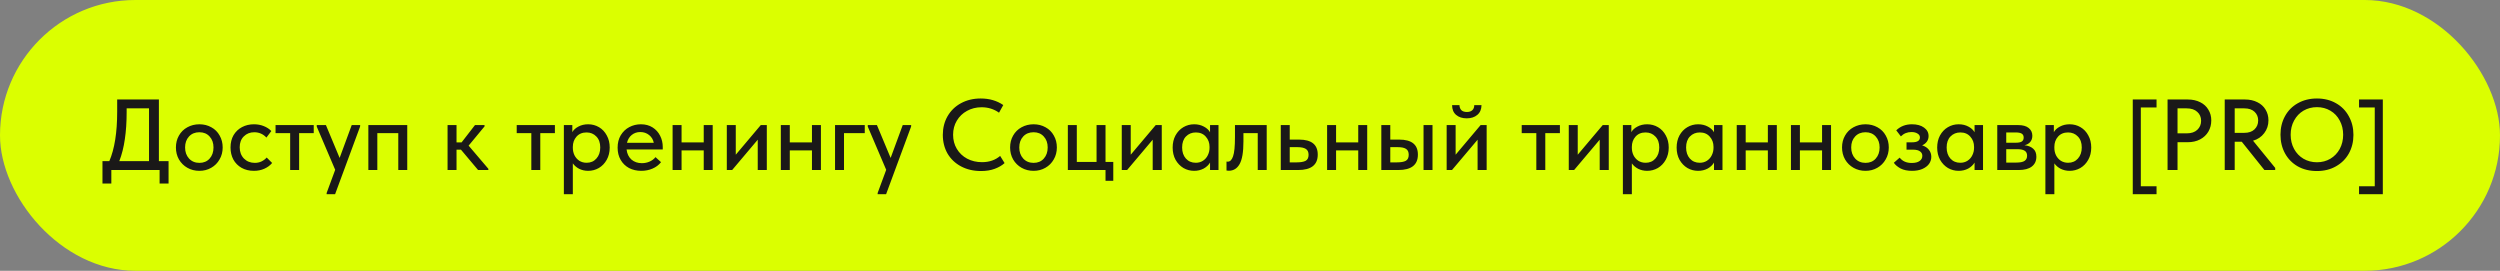 <?xml version="1.0" encoding="UTF-8"?> <svg xmlns="http://www.w3.org/2000/svg" width="397" height="43" viewBox="0 0 397 43" fill="none"><rect x="0" y="0" width="397" height="43" fill="#808080" stroke="none"/> <rect width="397" height="43" rx="21.5" fill="#DBFF00"></rect> <path d="M25.232 25.592H26.768V29.144H25.344V27H17.68V29.144H16.272V25.592H17.36C18.192 23.661 18.608 21.043 18.608 17.736V15.8H25.232V25.592ZM20.112 17.784C20.112 19.384 20.016 20.824 19.824 22.104C19.643 23.384 19.349 24.547 18.944 25.592H23.664V17.208H20.112V17.784ZM27.936 23.416C27.936 22.712 28.096 22.083 28.416 21.528C28.736 20.963 29.179 20.525 29.744 20.216C30.32 19.896 30.96 19.736 31.665 19.736C32.368 19.736 33.003 19.896 33.569 20.216C34.134 20.525 34.571 20.963 34.88 21.528C35.2 22.083 35.361 22.712 35.361 23.416C35.361 24.12 35.195 24.755 34.864 25.32C34.544 25.885 34.102 26.328 33.536 26.648C32.982 26.968 32.358 27.128 31.665 27.128C30.96 27.128 30.326 26.968 29.761 26.648C29.195 26.328 28.747 25.885 28.416 25.32C28.096 24.755 27.936 24.12 27.936 23.416ZM33.904 23.416C33.904 22.701 33.697 22.12 33.281 21.672C32.875 21.224 32.337 21 31.665 21C30.982 21 30.433 21.224 30.017 21.672C29.601 22.12 29.392 22.701 29.392 23.416C29.392 24.131 29.601 24.717 30.017 25.176C30.443 25.635 30.992 25.864 31.665 25.864C32.337 25.864 32.875 25.64 33.281 25.192C33.697 24.733 33.904 24.141 33.904 23.416ZM36.608 23.416C36.608 22.669 36.768 22.019 37.088 21.464C37.419 20.909 37.867 20.483 38.432 20.184C38.998 19.885 39.627 19.736 40.32 19.736C40.886 19.736 41.408 19.832 41.888 20.024C42.368 20.216 42.768 20.477 43.088 20.808L42.304 21.848C42.07 21.581 41.787 21.373 41.456 21.224C41.126 21.075 40.768 21 40.384 21C39.712 21 39.158 21.219 38.72 21.656C38.283 22.083 38.064 22.659 38.064 23.384C38.064 24.109 38.288 24.707 38.736 25.176C39.195 25.635 39.771 25.864 40.464 25.864C40.848 25.864 41.2 25.789 41.52 25.64C41.851 25.48 42.128 25.272 42.352 25.016L43.216 25.88C42.896 26.264 42.486 26.568 41.984 26.792C41.494 27.016 40.939 27.128 40.32 27.128C39.574 27.128 38.918 26.968 38.352 26.648C37.798 26.328 37.366 25.891 37.056 25.336C36.758 24.771 36.608 24.131 36.608 23.416ZM47.501 27H46.077V21.144H43.757V19.864H49.821V21.144H47.501V27ZM53.933 25.08L55.853 19.864H57.197L57.181 20.104L53.213 30.84H51.869V30.648L53.229 26.968L50.301 20.104V19.864H51.757L53.933 25.08ZM59.919 27H58.495V19.864H64.671V27H63.247V21.144H59.919V27ZM76.945 20.072L74.417 23.128L77.553 26.808V27H75.921L73.201 23.768H72.497V27H71.073V19.864H72.497V22.616H73.297L75.425 19.864H76.945V20.072ZM85.798 27H84.374V21.144H82.054V19.864H88.118V21.144H85.798V27ZM96.822 23.432C96.822 24.168 96.662 24.819 96.342 25.384C96.033 25.939 95.617 26.371 95.094 26.68C94.572 26.979 94.006 27.128 93.398 27.128C92.886 27.128 92.412 27.021 91.974 26.808C91.548 26.584 91.212 26.296 90.966 25.944V30.84H89.542V19.864H90.886V20.984C91.078 20.632 91.398 20.339 91.846 20.104C92.294 19.859 92.812 19.736 93.398 19.736C94.028 19.736 94.604 19.891 95.126 20.2C95.649 20.509 96.06 20.947 96.358 21.512C96.668 22.067 96.822 22.707 96.822 23.432ZM95.318 23.416C95.318 22.669 95.11 22.088 94.694 21.672C94.289 21.245 93.772 21.032 93.142 21.032C92.47 21.032 91.937 21.256 91.542 21.704C91.158 22.141 90.966 22.68 90.966 23.32V23.48C90.966 23.896 91.052 24.285 91.222 24.648C91.404 25.011 91.66 25.304 91.99 25.528C92.332 25.741 92.721 25.848 93.158 25.848C93.798 25.848 94.316 25.624 94.71 25.176C95.116 24.728 95.318 24.141 95.318 23.416ZM105.245 23.736H99.501C99.576 24.408 99.832 24.941 100.269 25.336C100.717 25.72 101.272 25.912 101.933 25.912C102.37 25.912 102.781 25.827 103.165 25.656C103.549 25.485 103.858 25.251 104.093 24.952L104.973 25.752C104.621 26.2 104.168 26.541 103.613 26.776C103.069 27.011 102.477 27.128 101.837 27.128C101.112 27.128 100.461 26.979 99.885 26.68C99.32 26.371 98.877 25.939 98.557 25.384C98.237 24.829 98.077 24.184 98.077 23.448C98.077 22.691 98.243 22.035 98.573 21.48C98.915 20.915 99.368 20.483 99.933 20.184C100.498 19.885 101.112 19.736 101.773 19.736C102.488 19.736 103.106 19.901 103.629 20.232C104.152 20.563 104.552 21.005 104.829 21.56C105.106 22.104 105.245 22.696 105.245 23.336V23.736ZM99.565 22.68H103.821C103.725 22.179 103.48 21.768 103.085 21.448C102.69 21.128 102.221 20.968 101.677 20.968C101.154 20.968 100.701 21.123 100.317 21.432C99.944 21.731 99.693 22.147 99.565 22.68ZM111.752 19.864H113.176V27H111.752V23.88H108.232V27H106.808V19.864H108.232V22.616H111.752V19.864ZM116.841 24.568L120.809 19.864H121.769V27H120.329V22.184L116.265 27H115.417V19.864H116.841V24.568ZM128.939 19.864H130.363V27H128.939V23.88H125.419V27H123.995V19.864H125.419V22.616H128.939V19.864ZM134.028 27H132.604V19.864H137.324V21.144H134.028V27ZM141.433 25.08L143.353 19.864H144.697L144.681 20.104L140.713 30.84H139.369V30.648L140.729 26.968L137.801 20.104V19.864H139.257L141.433 25.08ZM149.719 21.416C149.719 20.317 149.97 19.331 150.471 18.456C150.983 17.571 151.693 16.883 152.599 16.392C153.517 15.891 154.562 15.64 155.735 15.64C157.111 15.64 158.306 15.987 159.319 16.68L158.647 17.896C157.837 17.32 156.914 17.032 155.879 17.032C155.026 17.032 154.253 17.224 153.559 17.608C152.877 17.981 152.338 18.499 151.943 19.16C151.549 19.821 151.351 20.568 151.351 21.4C151.351 22.232 151.549 22.979 151.943 23.64C152.338 24.301 152.882 24.819 153.575 25.192C154.279 25.565 155.069 25.752 155.943 25.752C157.095 25.752 158.055 25.421 158.823 24.76L159.527 25.896C159.122 26.269 158.599 26.573 157.959 26.808C157.33 27.043 156.605 27.16 155.783 27.16C154.599 27.16 153.543 26.915 152.615 26.424C151.698 25.933 150.983 25.256 150.471 24.392C149.97 23.517 149.719 22.525 149.719 21.416ZM160.405 23.416C160.405 22.712 160.565 22.083 160.885 21.528C161.205 20.963 161.648 20.525 162.213 20.216C162.789 19.896 163.429 19.736 164.133 19.736C164.837 19.736 165.472 19.896 166.037 20.216C166.603 20.525 167.04 20.963 167.349 21.528C167.669 22.083 167.829 22.712 167.829 23.416C167.829 24.12 167.664 24.755 167.333 25.32C167.013 25.885 166.571 26.328 166.005 26.648C165.451 26.968 164.827 27.128 164.133 27.128C163.429 27.128 162.795 26.968 162.229 26.648C161.664 26.328 161.216 25.885 160.885 25.32C160.565 24.755 160.405 24.12 160.405 23.416ZM166.373 23.416C166.373 22.701 166.165 22.12 165.749 21.672C165.344 21.224 164.805 21 164.133 21C163.451 21 162.901 21.224 162.485 21.672C162.069 22.12 161.861 22.701 161.861 23.416C161.861 24.131 162.069 24.717 162.485 25.176C162.912 25.635 163.461 25.864 164.133 25.864C164.805 25.864 165.344 25.64 165.749 25.192C166.165 24.733 166.373 24.141 166.373 23.416ZM176.789 28.712H175.557V27H169.573V19.864H170.997V25.72H174.133V19.864H175.557V25.72H176.789V28.712ZM179.56 24.568L183.528 19.864H184.488V27H183.048V22.184L178.984 27H178.136V19.864H179.56V24.568ZM192.154 19.864H193.498V27H192.154V25.816C191.919 26.211 191.578 26.531 191.13 26.776C190.682 27.011 190.18 27.128 189.626 27.128C189.018 27.128 188.452 26.979 187.93 26.68C187.418 26.371 187.002 25.939 186.682 25.384C186.372 24.819 186.218 24.168 186.218 23.432C186.218 22.707 186.367 22.067 186.666 21.512C186.975 20.947 187.391 20.509 187.914 20.2C188.436 19.891 189.007 19.736 189.626 19.736C190.212 19.736 190.73 19.859 191.178 20.104C191.626 20.339 191.951 20.637 192.154 21V19.864ZM192.074 23.48V23.32C192.074 22.68 191.876 22.141 191.482 21.704C191.098 21.256 190.57 21.032 189.898 21.032C189.268 21.032 188.746 21.245 188.33 21.672C187.924 22.088 187.722 22.669 187.722 23.416C187.722 24.141 187.919 24.728 188.314 25.176C188.719 25.624 189.242 25.848 189.882 25.848C190.319 25.848 190.703 25.741 191.034 25.528C191.375 25.304 191.631 25.011 191.802 24.648C191.983 24.285 192.074 23.896 192.074 23.48ZM194.769 27.08V25.656C194.822 25.667 194.891 25.672 194.977 25.672C195.339 25.672 195.617 25.389 195.809 24.824C196.011 24.259 196.113 23.245 196.113 21.784V19.864H201.153V27H199.729V21.144H197.457V22.472C197.457 24.157 197.254 25.352 196.849 26.056C196.454 26.76 195.883 27.112 195.137 27.112C194.998 27.112 194.875 27.101 194.769 27.08ZM203.386 27V19.864H204.81V22.168H206.298C208.271 22.168 209.258 22.963 209.258 24.552C209.258 26.184 208.218 27 206.138 27H203.386ZM205.93 25.784C206.538 25.784 207.002 25.704 207.322 25.544C207.642 25.373 207.802 25.053 207.802 24.584C207.802 24.136 207.652 23.821 207.354 23.64C207.066 23.459 206.623 23.368 206.026 23.368H204.81V25.784H205.93ZM215.689 19.864H217.113V27H215.689V23.88H212.169V27H210.745V19.864H212.169V22.616H215.689V19.864ZM222.202 22.168C224.176 22.168 225.162 22.963 225.162 24.552C225.162 26.184 224.122 27 222.042 27H219.354V19.864H220.778V22.168H222.202ZM227.482 27H226.058V19.864H227.482V27ZM221.85 25.784C222.458 25.784 222.917 25.704 223.226 25.544C223.546 25.373 223.706 25.053 223.706 24.584C223.706 24.136 223.562 23.821 223.274 23.64C222.997 23.459 222.56 23.368 221.962 23.368H220.778V25.784H221.85ZM231.153 24.568L235.121 19.864H236.081V27H234.641V22.184L230.577 27H229.729V19.864H231.153V24.568ZM230.593 16.696H231.761C231.772 17.027 231.873 17.293 232.065 17.496C232.268 17.688 232.561 17.784 232.945 17.784C233.319 17.784 233.607 17.688 233.809 17.496C234.012 17.304 234.113 17.037 234.113 16.696H235.265C235.255 17.368 235.031 17.885 234.593 18.248C234.167 18.611 233.607 18.792 232.913 18.792C232.22 18.792 231.66 18.611 231.233 18.248C230.807 17.885 230.593 17.368 230.593 16.696ZM245.392 27H243.968V21.144H241.648V19.864H247.712V21.144H245.392V27ZM250.544 24.568L254.512 19.864H255.472V27H254.032V22.184L249.968 27H249.12V19.864H250.544V24.568ZM264.994 23.432C264.994 24.168 264.834 24.819 264.514 25.384C264.205 25.939 263.789 26.371 263.266 26.68C262.743 26.979 262.178 27.128 261.57 27.128C261.058 27.128 260.583 27.021 260.146 26.808C259.719 26.584 259.383 26.296 259.138 25.944V30.84H257.714V19.864H259.058V20.984C259.25 20.632 259.57 20.339 260.018 20.104C260.466 19.859 260.983 19.736 261.57 19.736C262.199 19.736 262.775 19.891 263.298 20.2C263.821 20.509 264.231 20.947 264.53 21.512C264.839 22.067 264.994 22.707 264.994 23.432ZM263.49 23.416C263.49 22.669 263.282 22.088 262.866 21.672C262.461 21.245 261.943 21.032 261.314 21.032C260.642 21.032 260.109 21.256 259.714 21.704C259.33 22.141 259.138 22.68 259.138 23.32V23.48C259.138 23.896 259.223 24.285 259.394 24.648C259.575 25.011 259.831 25.304 260.162 25.528C260.503 25.741 260.893 25.848 261.33 25.848C261.97 25.848 262.487 25.624 262.882 25.176C263.287 24.728 263.49 24.141 263.49 23.416ZM272.185 19.864H273.529V27H272.185V25.816C271.95 26.211 271.609 26.531 271.161 26.776C270.713 27.011 270.212 27.128 269.657 27.128C269.049 27.128 268.484 26.979 267.961 26.68C267.449 26.371 267.033 25.939 266.713 25.384C266.404 24.819 266.249 24.168 266.249 23.432C266.249 22.707 266.398 22.067 266.697 21.512C267.006 20.947 267.422 20.509 267.945 20.2C268.468 19.891 269.038 19.736 269.657 19.736C270.244 19.736 270.761 19.859 271.209 20.104C271.657 20.339 271.982 20.637 272.185 21V19.864ZM272.105 23.48V23.32C272.105 22.68 271.908 22.141 271.513 21.704C271.129 21.256 270.601 21.032 269.929 21.032C269.3 21.032 268.777 21.245 268.361 21.672C267.956 22.088 267.753 22.669 267.753 23.416C267.753 24.141 267.95 24.728 268.345 25.176C268.75 25.624 269.273 25.848 269.913 25.848C270.35 25.848 270.734 25.741 271.065 25.528C271.406 25.304 271.662 25.011 271.833 24.648C272.014 24.285 272.105 23.896 272.105 23.48ZM280.736 19.864H282.16V27H280.736V23.88H277.216V27H275.792V19.864H277.216V22.616H280.736V19.864ZM289.345 19.864H290.769V27H289.345V23.88H285.825V27H284.401V19.864H285.825V22.616H289.345V19.864ZM292.515 23.416C292.515 22.712 292.675 22.083 292.995 21.528C293.315 20.963 293.757 20.525 294.323 20.216C294.899 19.896 295.539 19.736 296.243 19.736C296.947 19.736 297.581 19.896 298.147 20.216C298.712 20.525 299.149 20.963 299.459 21.528C299.779 22.083 299.939 22.712 299.939 23.416C299.939 24.12 299.773 24.755 299.443 25.32C299.123 25.885 298.68 26.328 298.115 26.648C297.56 26.968 296.936 27.128 296.243 27.128C295.539 27.128 294.904 26.968 294.339 26.648C293.773 26.328 293.325 25.885 292.995 25.32C292.675 24.755 292.515 24.12 292.515 23.416ZM298.483 23.416C298.483 22.701 298.275 22.12 297.859 21.672C297.453 21.224 296.915 21 296.243 21C295.56 21 295.011 21.224 294.595 21.672C294.179 22.12 293.971 22.701 293.971 23.416C293.971 24.131 294.179 24.717 294.595 25.176C295.021 25.635 295.571 25.864 296.243 25.864C296.915 25.864 297.453 25.64 297.859 25.192C298.275 24.733 298.483 24.141 298.483 23.416ZM306.691 24.904C306.691 25.32 306.568 25.699 306.323 26.04C306.077 26.371 305.72 26.637 305.251 26.84C304.792 27.032 304.253 27.128 303.635 27.128C302.909 27.128 302.307 27.005 301.827 26.76C301.347 26.504 300.984 26.2 300.739 25.848L301.667 25.032C302.104 25.597 302.744 25.88 303.587 25.88C304.12 25.88 304.531 25.779 304.819 25.576C305.117 25.373 305.266 25.096 305.266 24.744C305.266 24.445 305.144 24.211 304.899 24.04C304.664 23.859 304.301 23.768 303.811 23.768H302.755V22.6H303.635C304.467 22.6 304.883 22.339 304.883 21.816C304.883 21.56 304.755 21.357 304.499 21.208C304.253 21.048 303.933 20.968 303.539 20.968C302.877 20.968 302.317 21.197 301.859 21.656L301.123 20.696C301.784 20.056 302.616 19.736 303.619 19.736C304.419 19.736 305.059 19.912 305.539 20.264C306.019 20.605 306.259 21.053 306.259 21.608C306.259 21.939 306.168 22.232 305.987 22.488C305.805 22.744 305.555 22.941 305.235 23.08C305.704 23.229 306.061 23.464 306.307 23.784C306.563 24.104 306.691 24.477 306.691 24.904ZM313.56 19.864H314.904V27H313.56V25.816C313.325 26.211 312.984 26.531 312.536 26.776C312.088 27.011 311.587 27.128 311.032 27.128C310.424 27.128 309.859 26.979 309.336 26.68C308.824 26.371 308.408 25.939 308.088 25.384C307.779 24.819 307.624 24.168 307.624 23.432C307.624 22.707 307.773 22.067 308.072 21.512C308.381 20.947 308.797 20.509 309.32 20.2C309.843 19.891 310.413 19.736 311.032 19.736C311.619 19.736 312.136 19.859 312.584 20.104C313.032 20.339 313.357 20.637 313.56 21V19.864ZM313.48 23.48V23.32C313.48 22.68 313.283 22.141 312.888 21.704C312.504 21.256 311.976 21.032 311.304 21.032C310.675 21.032 310.152 21.245 309.736 21.672C309.331 22.088 309.128 22.669 309.128 23.416C309.128 24.141 309.325 24.728 309.72 25.176C310.125 25.624 310.648 25.848 311.288 25.848C311.725 25.848 312.109 25.741 312.44 25.528C312.781 25.304 313.037 25.011 313.208 24.648C313.389 24.285 313.48 23.896 313.48 23.48ZM323.375 24.888C323.375 25.56 323.13 26.083 322.639 26.456C322.159 26.819 321.466 27 320.559 27H317.167V19.864H320.511C321.226 19.864 321.775 20.019 322.159 20.328C322.543 20.637 322.735 21.048 322.735 21.56C322.735 21.955 322.623 22.285 322.399 22.552C322.175 22.808 321.871 22.979 321.487 23.064C322.074 23.128 322.532 23.309 322.863 23.608C323.204 23.896 323.375 24.323 323.375 24.888ZM320.095 21.032H318.591V22.664H320.111C320.527 22.664 320.836 22.605 321.039 22.488C321.252 22.36 321.359 22.147 321.359 21.848C321.359 21.56 321.258 21.352 321.055 21.224C320.852 21.096 320.532 21.032 320.095 21.032ZM320.191 25.816C320.788 25.816 321.22 25.731 321.487 25.56C321.764 25.379 321.903 25.101 321.903 24.728C321.903 24.355 321.77 24.088 321.503 23.928C321.247 23.768 320.852 23.688 320.319 23.688H318.591V25.816H320.191ZM332.088 23.432C332.088 24.168 331.928 24.819 331.608 25.384C331.299 25.939 330.883 26.371 330.36 26.68C329.837 26.979 329.272 27.128 328.664 27.128C328.152 27.128 327.677 27.021 327.24 26.808C326.813 26.584 326.477 26.296 326.232 25.944V30.84H324.808V19.864H326.152V20.984C326.344 20.632 326.664 20.339 327.112 20.104C327.56 19.859 328.077 19.736 328.664 19.736C329.293 19.736 329.869 19.891 330.392 20.2C330.915 20.509 331.325 20.947 331.624 21.512C331.933 22.067 332.088 22.707 332.088 23.432ZM330.584 23.416C330.584 22.669 330.376 22.088 329.96 21.672C329.555 21.245 329.037 21.032 328.408 21.032C327.736 21.032 327.203 21.256 326.808 21.704C326.424 22.141 326.232 22.68 326.232 23.32V23.48C326.232 23.896 326.317 24.285 326.488 24.648C326.669 25.011 326.925 25.304 327.256 25.528C327.597 25.741 327.987 25.848 328.424 25.848C329.064 25.848 329.581 25.624 329.976 25.176C330.381 24.728 330.584 24.141 330.584 23.416ZM342.459 30.84H338.683V15.8H342.459V17.064H339.963V29.576H342.459V30.84ZM347.424 15.8C348.17 15.8 348.826 15.944 349.392 16.232C349.957 16.509 350.389 16.904 350.688 17.416C350.997 17.917 351.152 18.483 351.152 19.112C351.152 19.773 350.997 20.371 350.688 20.904C350.378 21.427 349.941 21.837 349.376 22.136C348.81 22.435 348.149 22.584 347.391 22.584H345.792V27H344.208V15.8H347.424ZM347.248 21.176C347.973 21.176 348.533 20.989 348.928 20.616C349.333 20.243 349.536 19.763 349.536 19.176C349.536 18.6 349.333 18.131 348.928 17.768C348.533 17.395 347.968 17.208 347.232 17.208H345.792V21.176H347.248ZM361.302 26.664V27H359.59L355.99 22.504H354.87V27H353.286V15.8H356.518C357.254 15.8 357.904 15.944 358.47 16.232C359.035 16.509 359.467 16.899 359.766 17.4C360.075 17.901 360.23 18.472 360.23 19.112C360.23 19.88 360.006 20.557 359.558 21.144C359.12 21.731 358.528 22.131 357.782 22.344L361.302 26.664ZM354.87 17.208V21.096H356.39C357.083 21.096 357.622 20.915 358.006 20.552C358.4 20.179 358.598 19.704 358.598 19.128C358.598 18.573 358.406 18.115 358.022 17.752C357.638 17.389 357.099 17.208 356.406 17.208H354.87ZM362.141 21.384C362.141 20.296 362.381 19.315 362.861 18.44C363.341 17.565 364.018 16.883 364.893 16.392C365.778 15.891 366.792 15.64 367.933 15.64C369.074 15.64 370.082 15.891 370.957 16.392C371.832 16.883 372.509 17.571 372.989 18.456C373.48 19.331 373.725 20.317 373.725 21.416C373.725 22.504 373.485 23.485 373.005 24.36C372.525 25.224 371.842 25.907 370.957 26.408C370.082 26.909 369.074 27.16 367.933 27.16C366.781 27.16 365.768 26.915 364.893 26.424C364.018 25.923 363.341 25.235 362.861 24.36C362.381 23.485 362.141 22.493 362.141 21.384ZM372.093 21.4C372.093 20.557 371.912 19.805 371.549 19.144C371.197 18.472 370.701 17.949 370.061 17.576C369.432 17.203 368.722 17.016 367.933 17.016C367.144 17.016 366.429 17.203 365.789 17.576C365.16 17.949 364.664 18.472 364.301 19.144C363.938 19.805 363.757 20.557 363.757 21.4C363.757 22.232 363.938 22.984 364.301 23.656C364.664 24.317 365.16 24.835 365.789 25.208C366.429 25.581 367.144 25.768 367.933 25.768C368.722 25.768 369.432 25.581 370.061 25.208C370.69 24.835 371.186 24.317 371.549 23.656C371.912 22.984 372.093 22.232 372.093 21.4ZM378.391 15.8V30.84H374.615V29.576H377.111V17.064H374.615V15.8H378.391Z" fill="#1A1818"></path> </svg> 